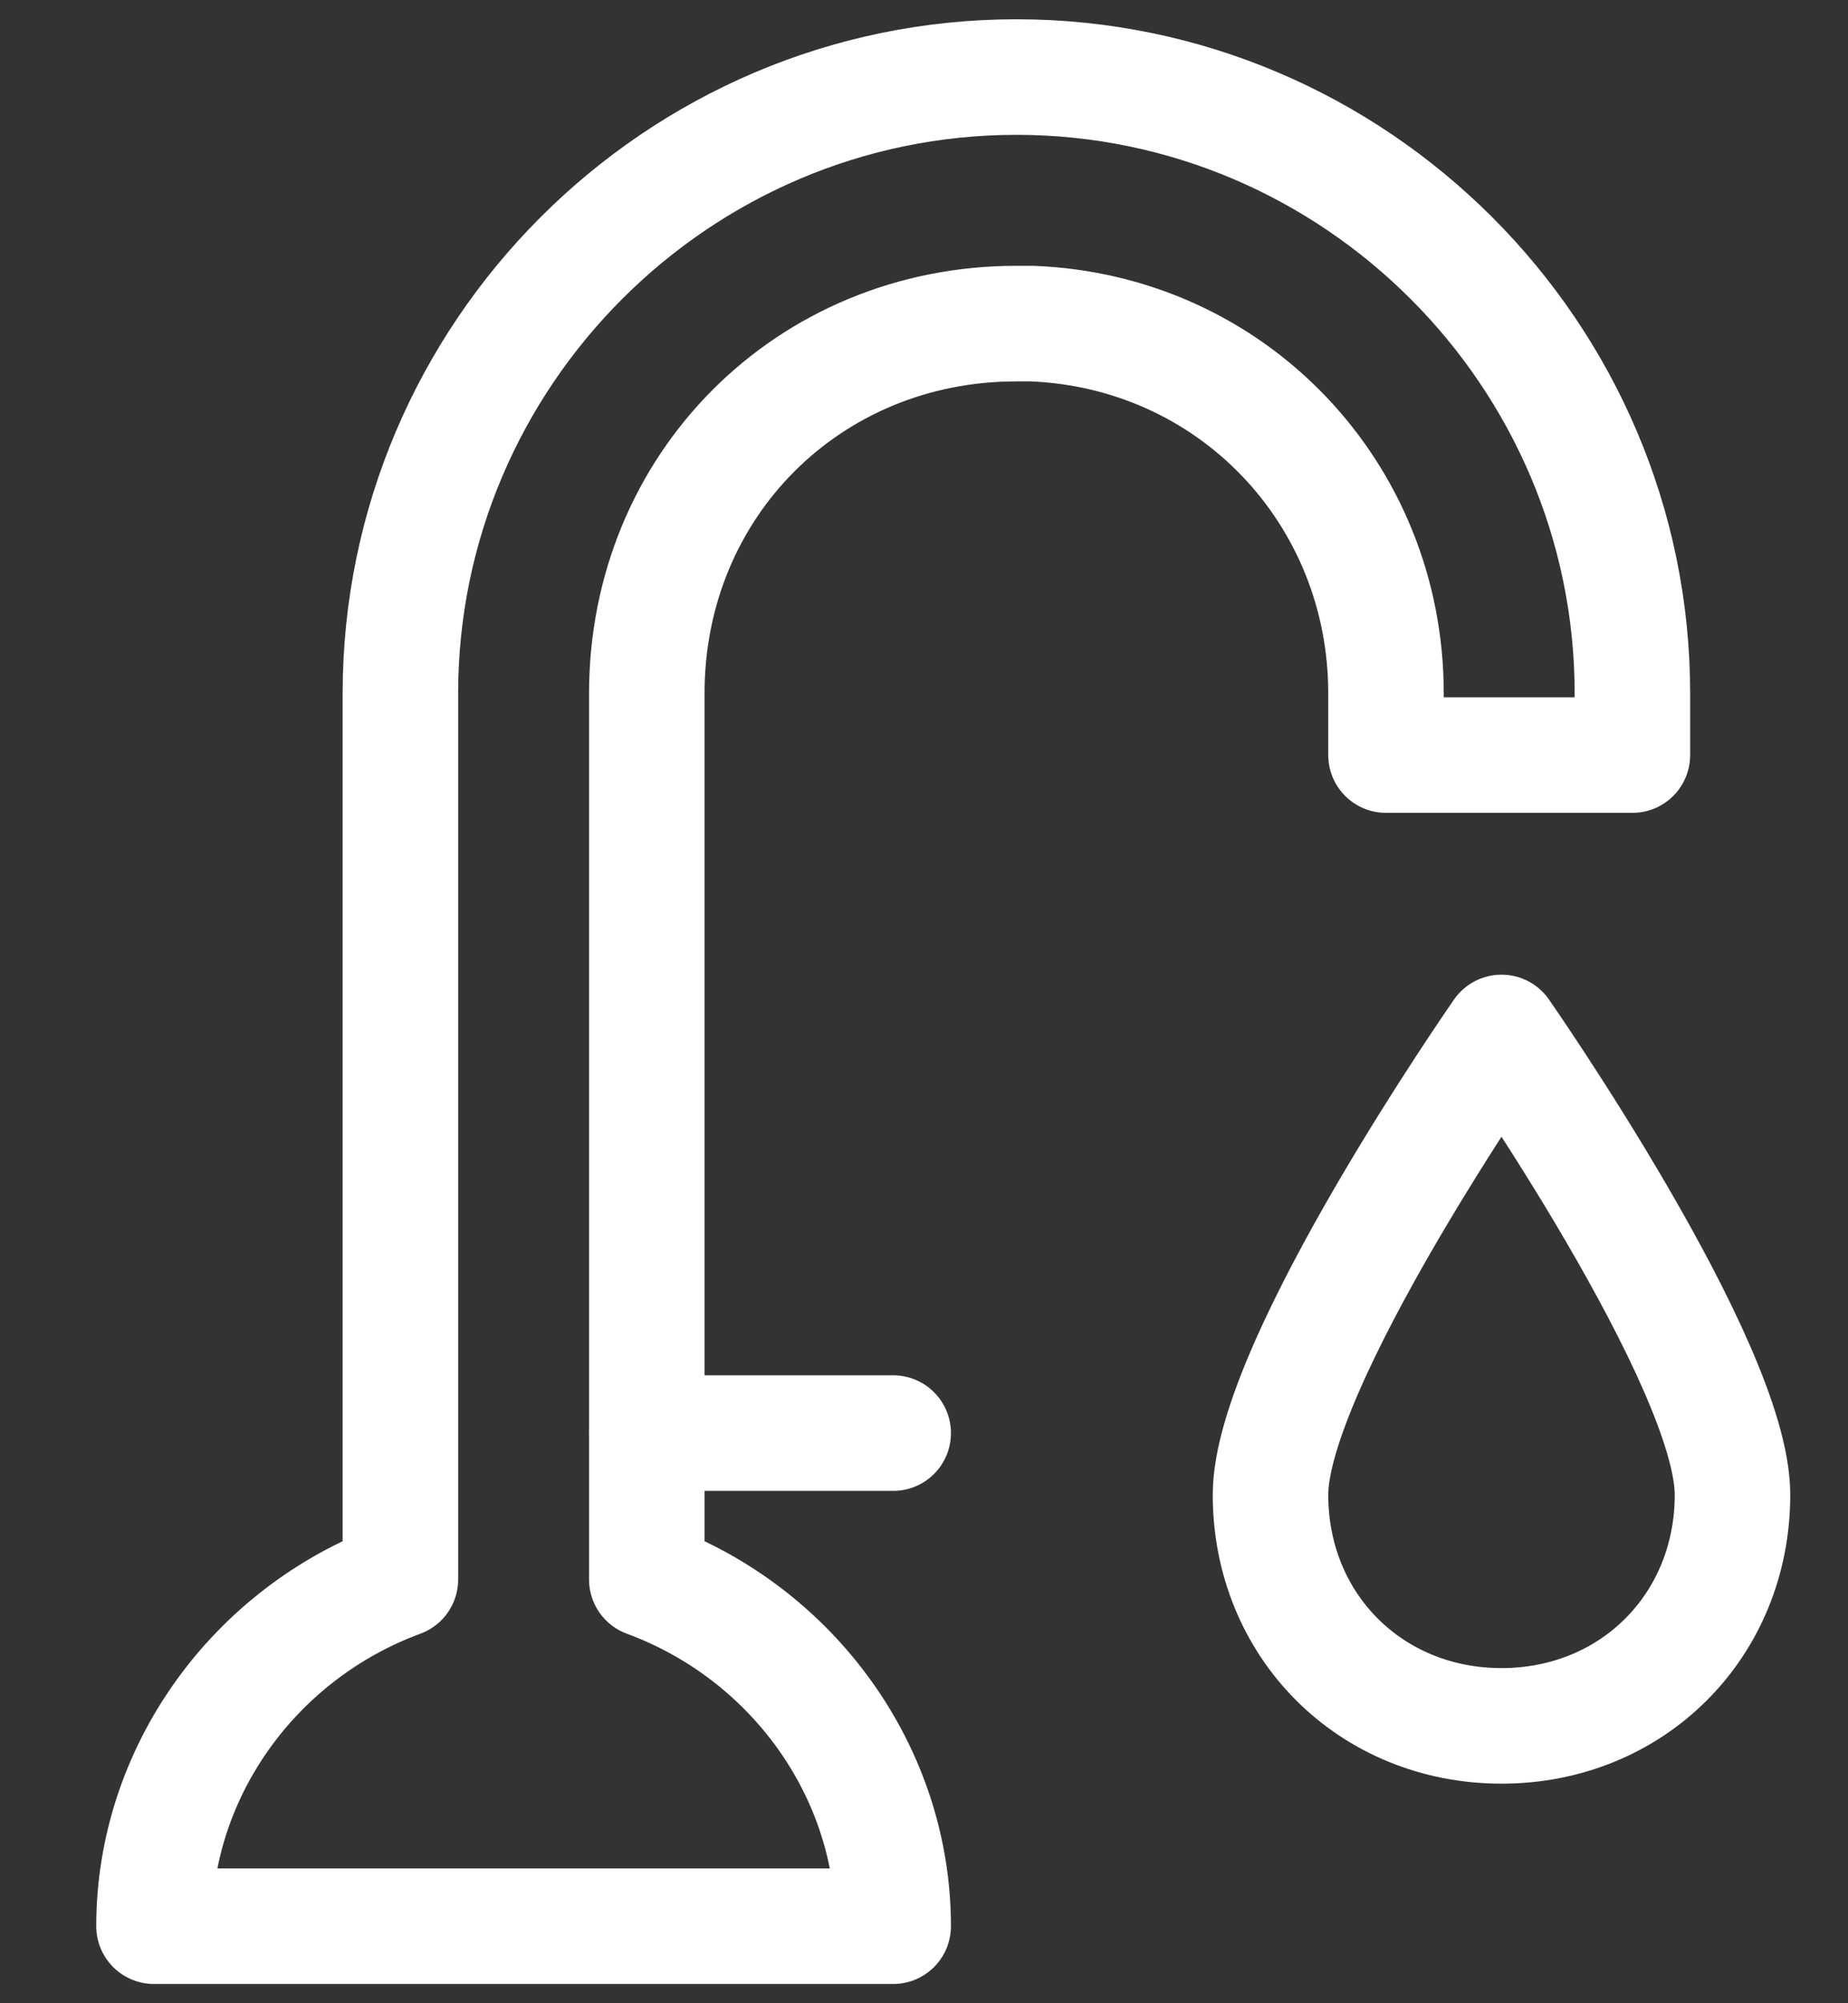 <?xml version="1.0" encoding="UTF-8"?>
<svg id="Ebene_1" xmlns="http://www.w3.org/2000/svg" version="1.1" viewBox="0 0 24 26">
  <rect x="0" y="0" width="24" height="26" fill="#333333" stroke="none"/>
  <!-- Generator: Adobe Illustrator 29.4.0, SVG Export Plug-In . SVG Version: 2.1.0 Build 152)  -->
  <defs>
    <style>
      .st0 {
        fill: none;
        stroke: #fff;
        stroke-linecap: round;
        stroke-linejoin: round;
        stroke-width: 1.5px;
      }
    </style>
  </defs>
  <g id="Icons">
    <g id="Icons---Content">
      <g id="Group">
        <path id="Combined-Shape" class="st0" d="M13.2,1c4.4,0,8,3.6,8,8v.8h-3.2v-.8c0-2.6-2-4.7-4.6-4.8h-.2c-2.7,0-4.8,2.1-4.8,4.8v11.5c1.9.7,3.2,2.5,3.2,4.5H2c0-2,1.3-3.8,3.2-4.5v-11.5c0-4.4,3.6-8,8-8Z"/>
        <line id="Path" class="st0" x1="8.4" y1="18.6" x2="11.6" y2="18.6"/>
        <path id="Path1" data-name="Path" class="st0" d="M22.5,19.4c0,1.7-1.3,3-3,3s-3-1.3-3-3,3-6,3-6c0,0,3,4.3,3,6Z"/>
      </g>
    </g>
  </g>
</svg>